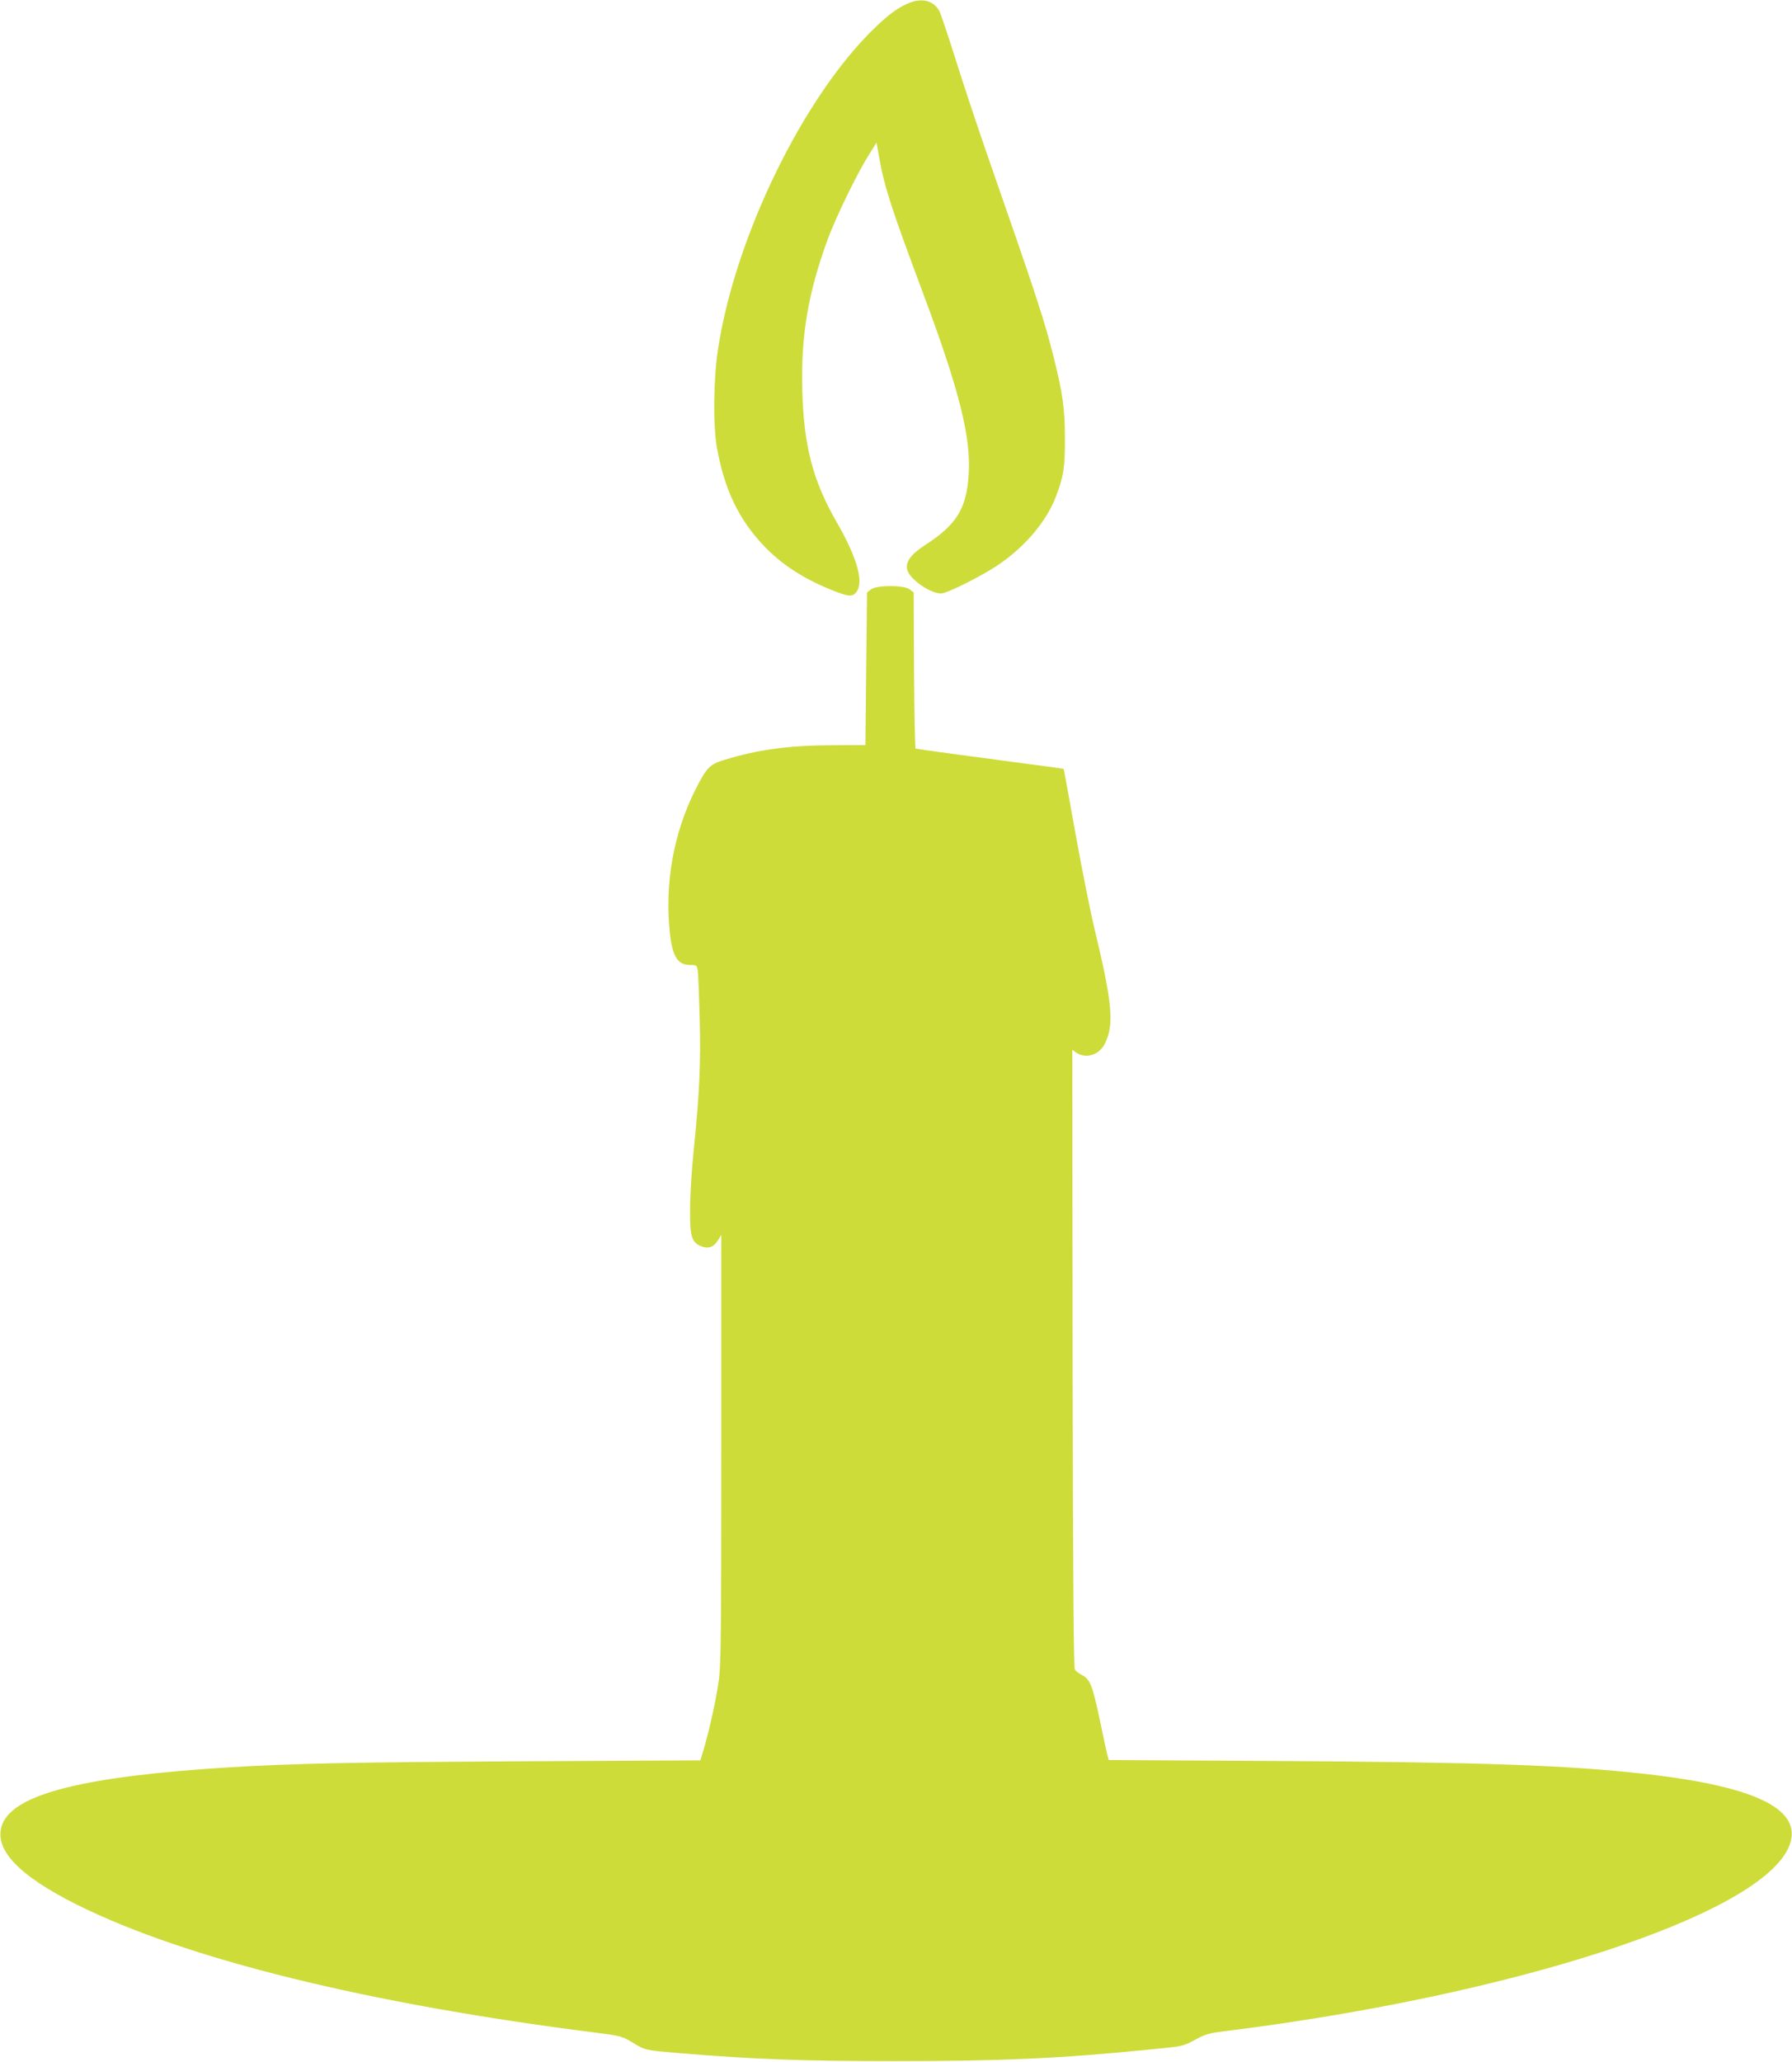 <?xml version="1.0" standalone="no"?>
<!DOCTYPE svg PUBLIC "-//W3C//DTD SVG 20010904//EN"
 "http://www.w3.org/TR/2001/REC-SVG-20010904/DTD/svg10.dtd">
<svg version="1.0" xmlns="http://www.w3.org/2000/svg"
 width="1113pt" height="1280pt" viewBox="0 0 1113 1280"
 preserveAspectRatio="xMidYMid meet">
<g transform="translate(0,1280) scale(0.1,-0.1)"
fill="#cddc39" stroke="none">
<path d="M5658 12786 c-69 -25 -133 -70 -226 -160 -443 -428 -867 -1297 -973
-1997 -28 -187 -31 -468 -6 -609 47 -261 136 -445 292 -609 111 -116 245 -203
422 -274 92 -37 121 -42 143 -22 61 55 21 211 -114 445 -147 255 -204 473
-213 816 -9 340 35 602 158 939 49 133 178 399 250 515 l53 85 17 -95 c32
-181 75 -313 272 -840 226 -604 300 -898 283 -1131 -14 -208 -76 -307 -271
-433 -88 -57 -123 -105 -110 -153 14 -58 143 -147 210 -147 36 1 229 96 342
169 171 112 311 274 371 432 48 125 57 182 56 363 0 182 -13 275 -69 500 -59
235 -103 369 -410 1250 -64 184 -154 455 -200 602 -46 146 -91 280 -100 298
-32 62 -100 83 -177 56z"/>
<path d="M5409 9141 l-24 -19 -5 -474 -5 -473 -210 -1 c-265 -1 -458 -27 -663
-90 -94 -28 -113 -47 -183 -186 -135 -267 -191 -580 -159 -886 16 -149 49
-202 126 -202 41 0 42 -1 48 -37 3 -21 8 -155 12 -298 7 -278 -1 -458 -38
-820 -12 -115 -22 -277 -22 -360 -1 -171 9 -206 69 -231 44 -18 78 -6 105 38
l20 33 0 -1322 c0 -1136 -2 -1339 -15 -1440 -16 -116 -57 -305 -95 -434 l-20
-66 -1113 -6 c-1055 -6 -1405 -13 -1807 -37 -910 -56 -1343 -165 -1416 -355
-57 -150 96 -314 464 -498 678 -338 1813 -617 3235 -796 139 -18 151 -21 215
-59 82 -50 75 -48 297 -67 465 -38 756 -49 1335 -49 660 0 1026 16 1602 74
185 18 188 19 260 58 66 36 86 42 203 56 1764 221 3270 708 3478 1126 118 237
-170 389 -889 469 -485 54 -993 72 -2278 80 l-1050 6 -8 30 c-4 17 -26 115
-47 218 -45 213 -61 255 -110 279 -19 10 -40 25 -45 35 -8 12 -12 609 -14
1932 l-2 1914 26 -18 c62 -40 144 -12 178 60 57 118 44 251 -65 705 -27 113
-81 383 -120 600 -39 217 -71 396 -73 397 -1 1 -87 14 -192 27 -347 46 -719
96 -727 99 -4 1 -8 220 -10 485 l-2 484 -24 19 c-34 28 -208 28 -242 0z"/>
</g>
</svg>
